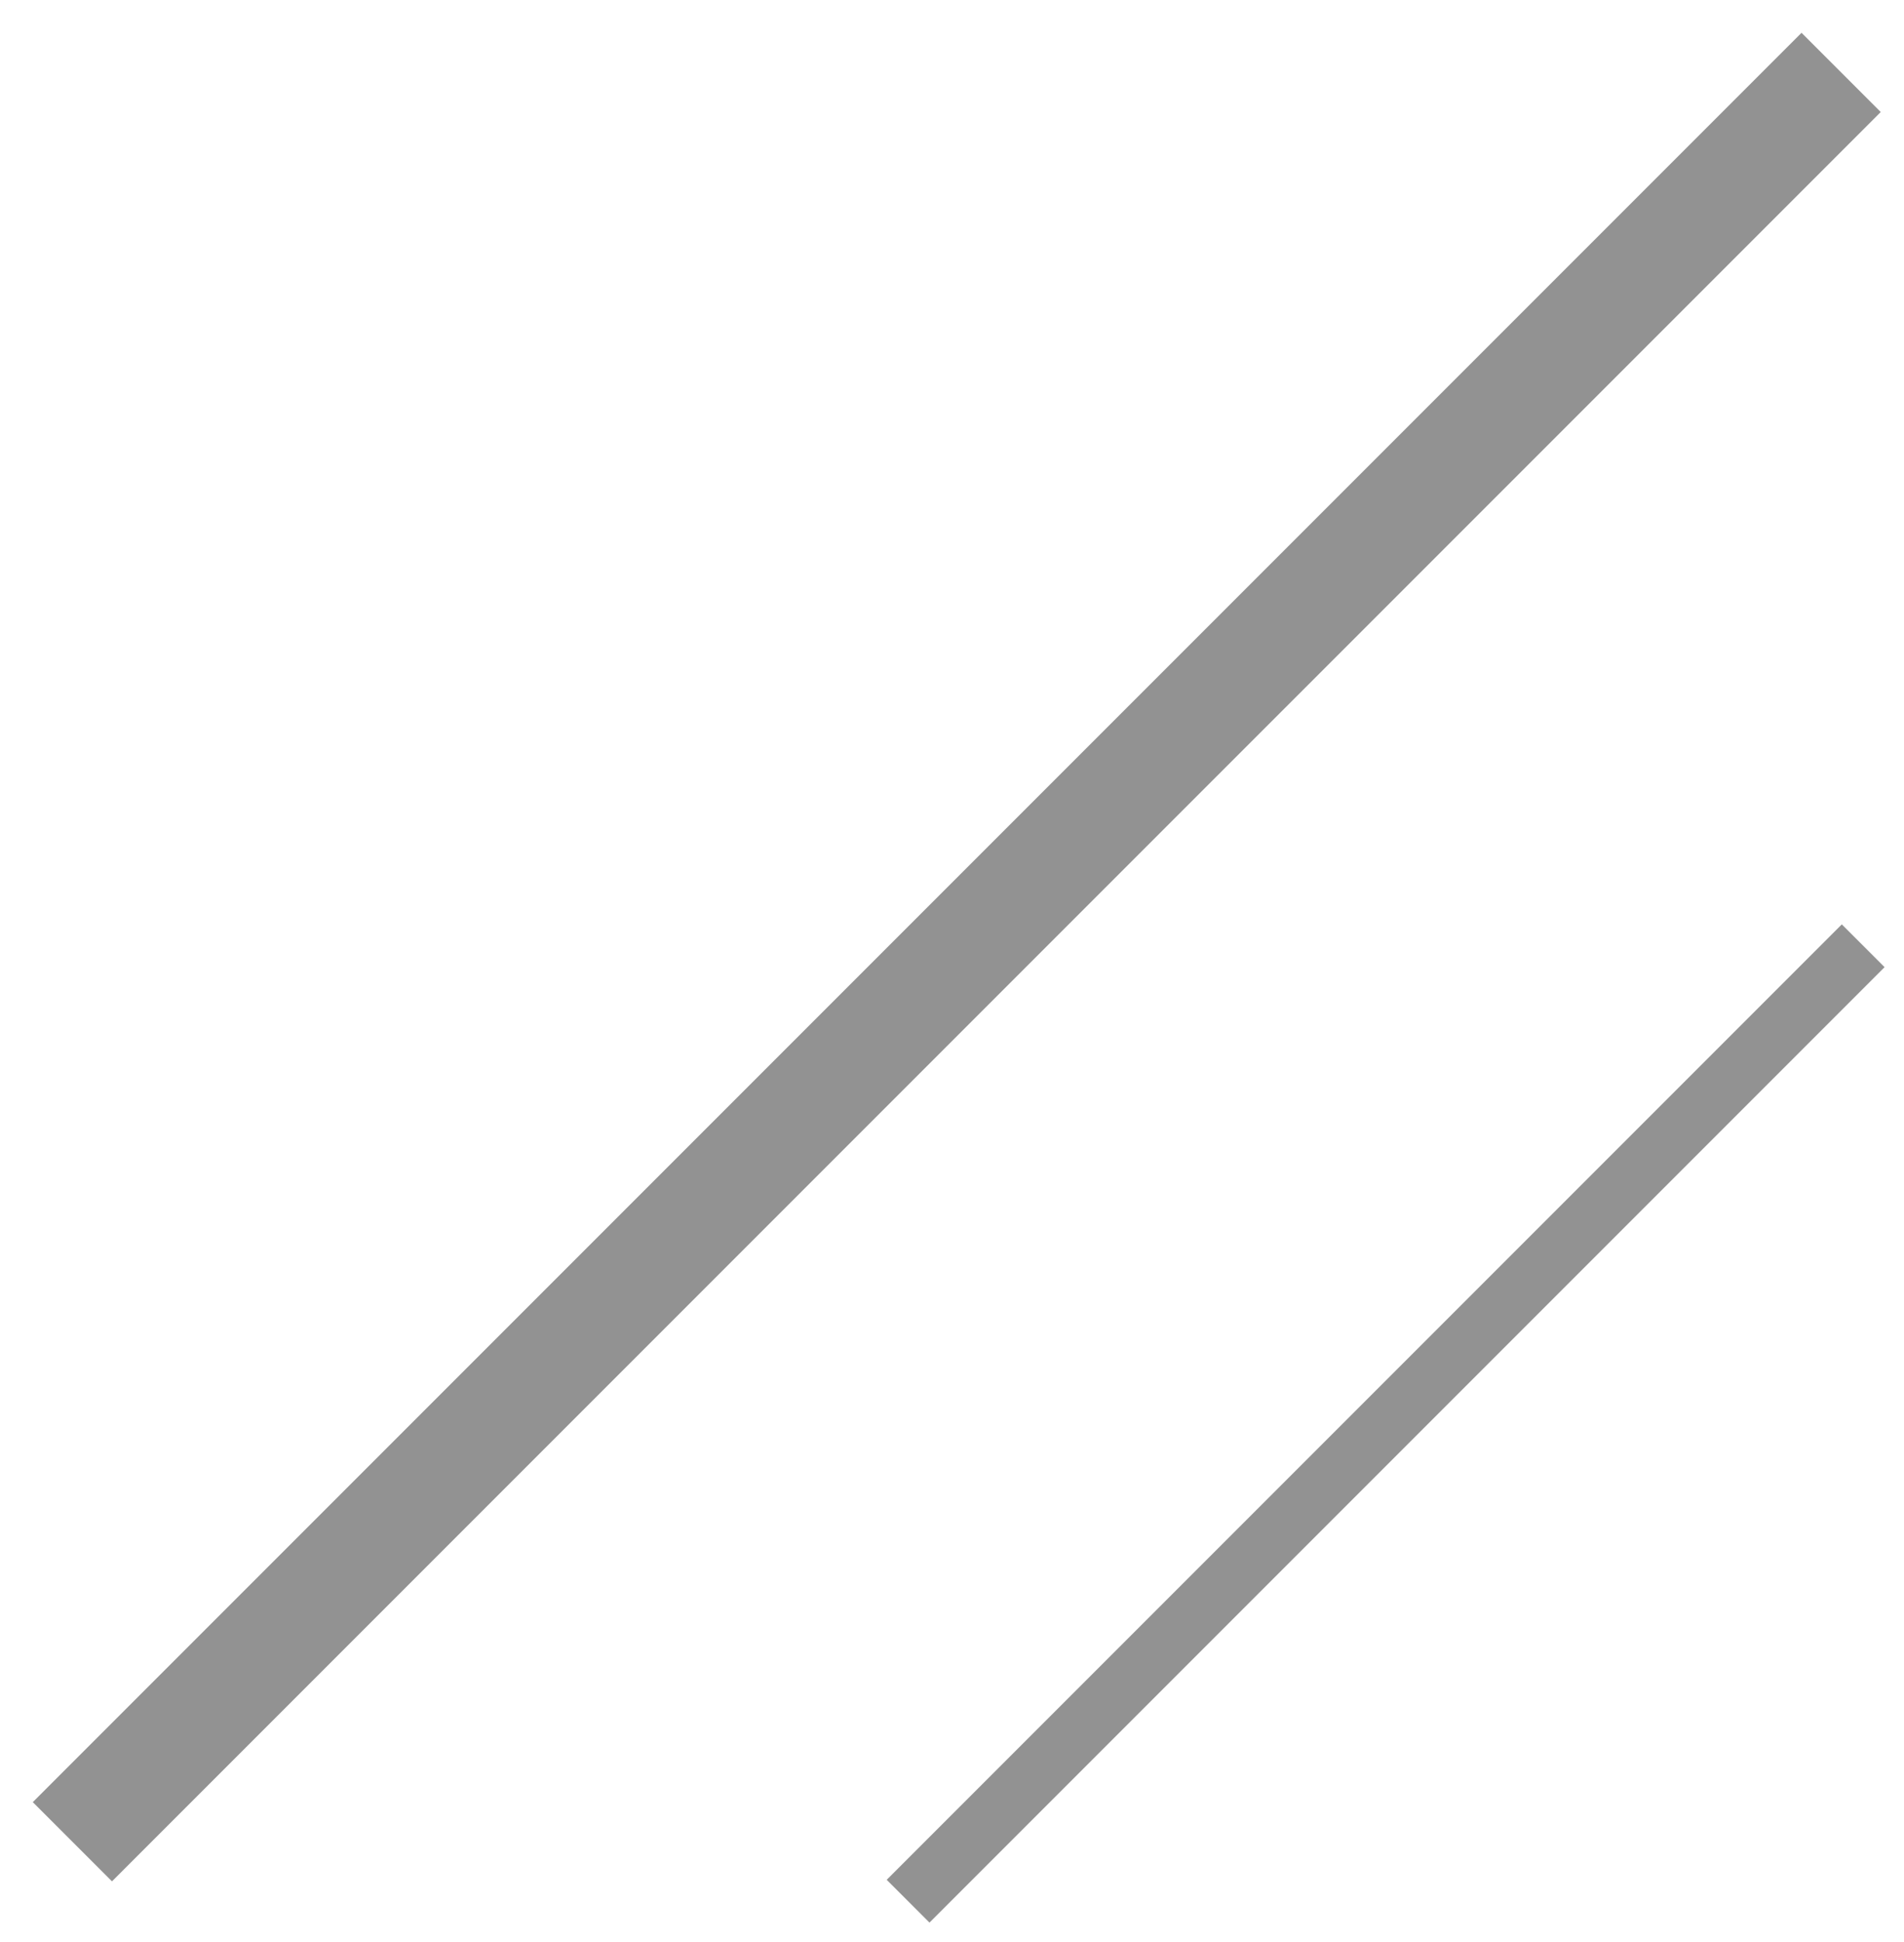 <svg width="51" height="52" viewBox="0 0 51 52" fill="none" xmlns="http://www.w3.org/2000/svg">
<line x1="1.939" y1="49.315" x2="49.316" y2="1.939" stroke="#929292" stroke-width="3"/>
<line x1="24.324" y1="50.907" x2="49.907" y2="25.324" stroke="#929292" stroke-width="1.62"/>
</svg>
